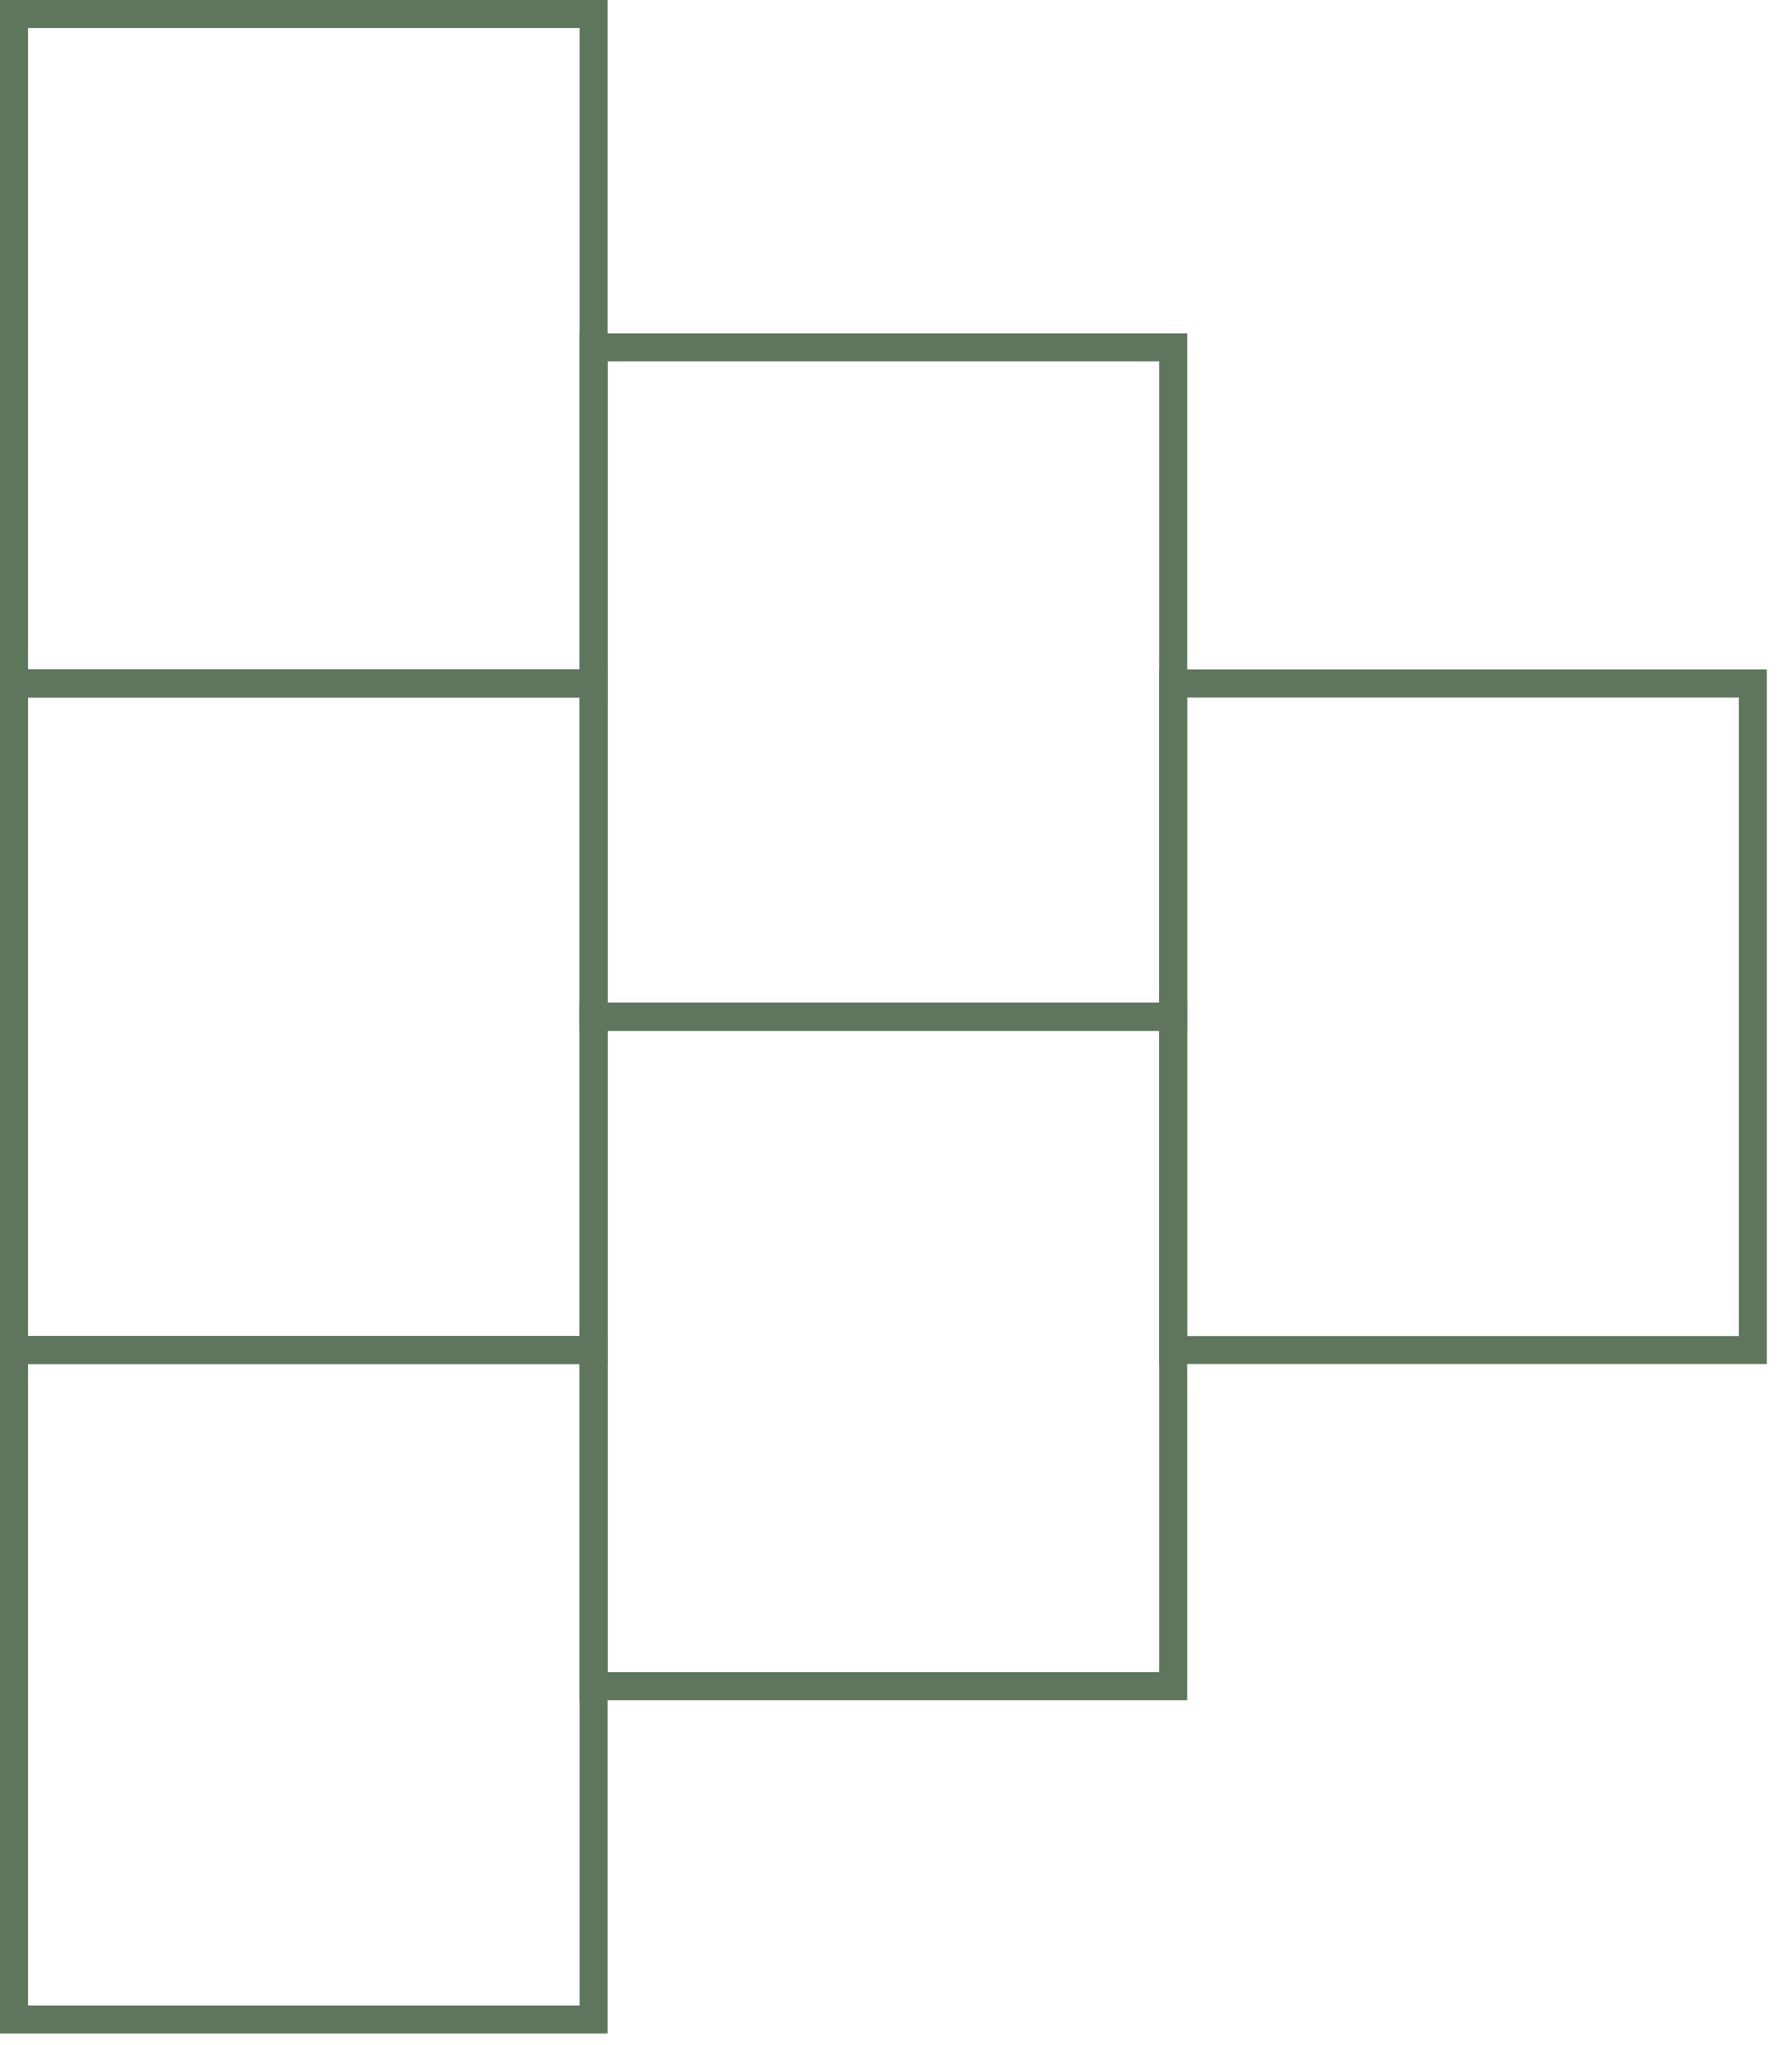 <?xml version="1.0" encoding="utf-8"?>
<!-- Generator: Adobe Illustrator 27.6.1, SVG Export Plug-In . SVG Version: 6.00 Build 0)  -->
<svg version="1.1" id="Layer_1" xmlns="http://www.w3.org/2000/svg" xmlns:xlink="http://www.w3.org/1999/xlink" x="0px" y="0px"
	 viewBox="0 0 64 73" style="enable-background:new 0 0 64 73;" xml:space="preserve">
<style type="text/css">
	.st0{fill:#5D765C;}
</style>
<g>
	<path class="st0" d="M21.7,24.9H0V0h21.7V24.9z M1,23.9h19.7V1H1V23.9z"/>
	<path class="st0" d="M21.7,48.7H0V23.9h21.7V48.7z M1,47.7h19.7V24.9H1V47.7z"/>
	<path class="st0" d="M63.1,48.7H41.4V23.9h21.7V48.7z M42.4,47.7h19.7V24.9H42.4V47.7z"/>
	<path class="st0" d="M42.4,36.8H20.7V11.9h21.7V36.8z M21.7,35.8h19.7V12.9H21.7V35.8z"/>
	<path class="st0" d="M42.4,60.7H20.7V35.8h21.7V60.7z M21.7,59.7h19.7V36.8H21.7V59.7z"/>
	<path class="st0" d="M21.7,72.6H0V47.7h21.7V72.6z M1,71.6h19.7V48.7H1V71.6z"/>
</g>
</svg>
